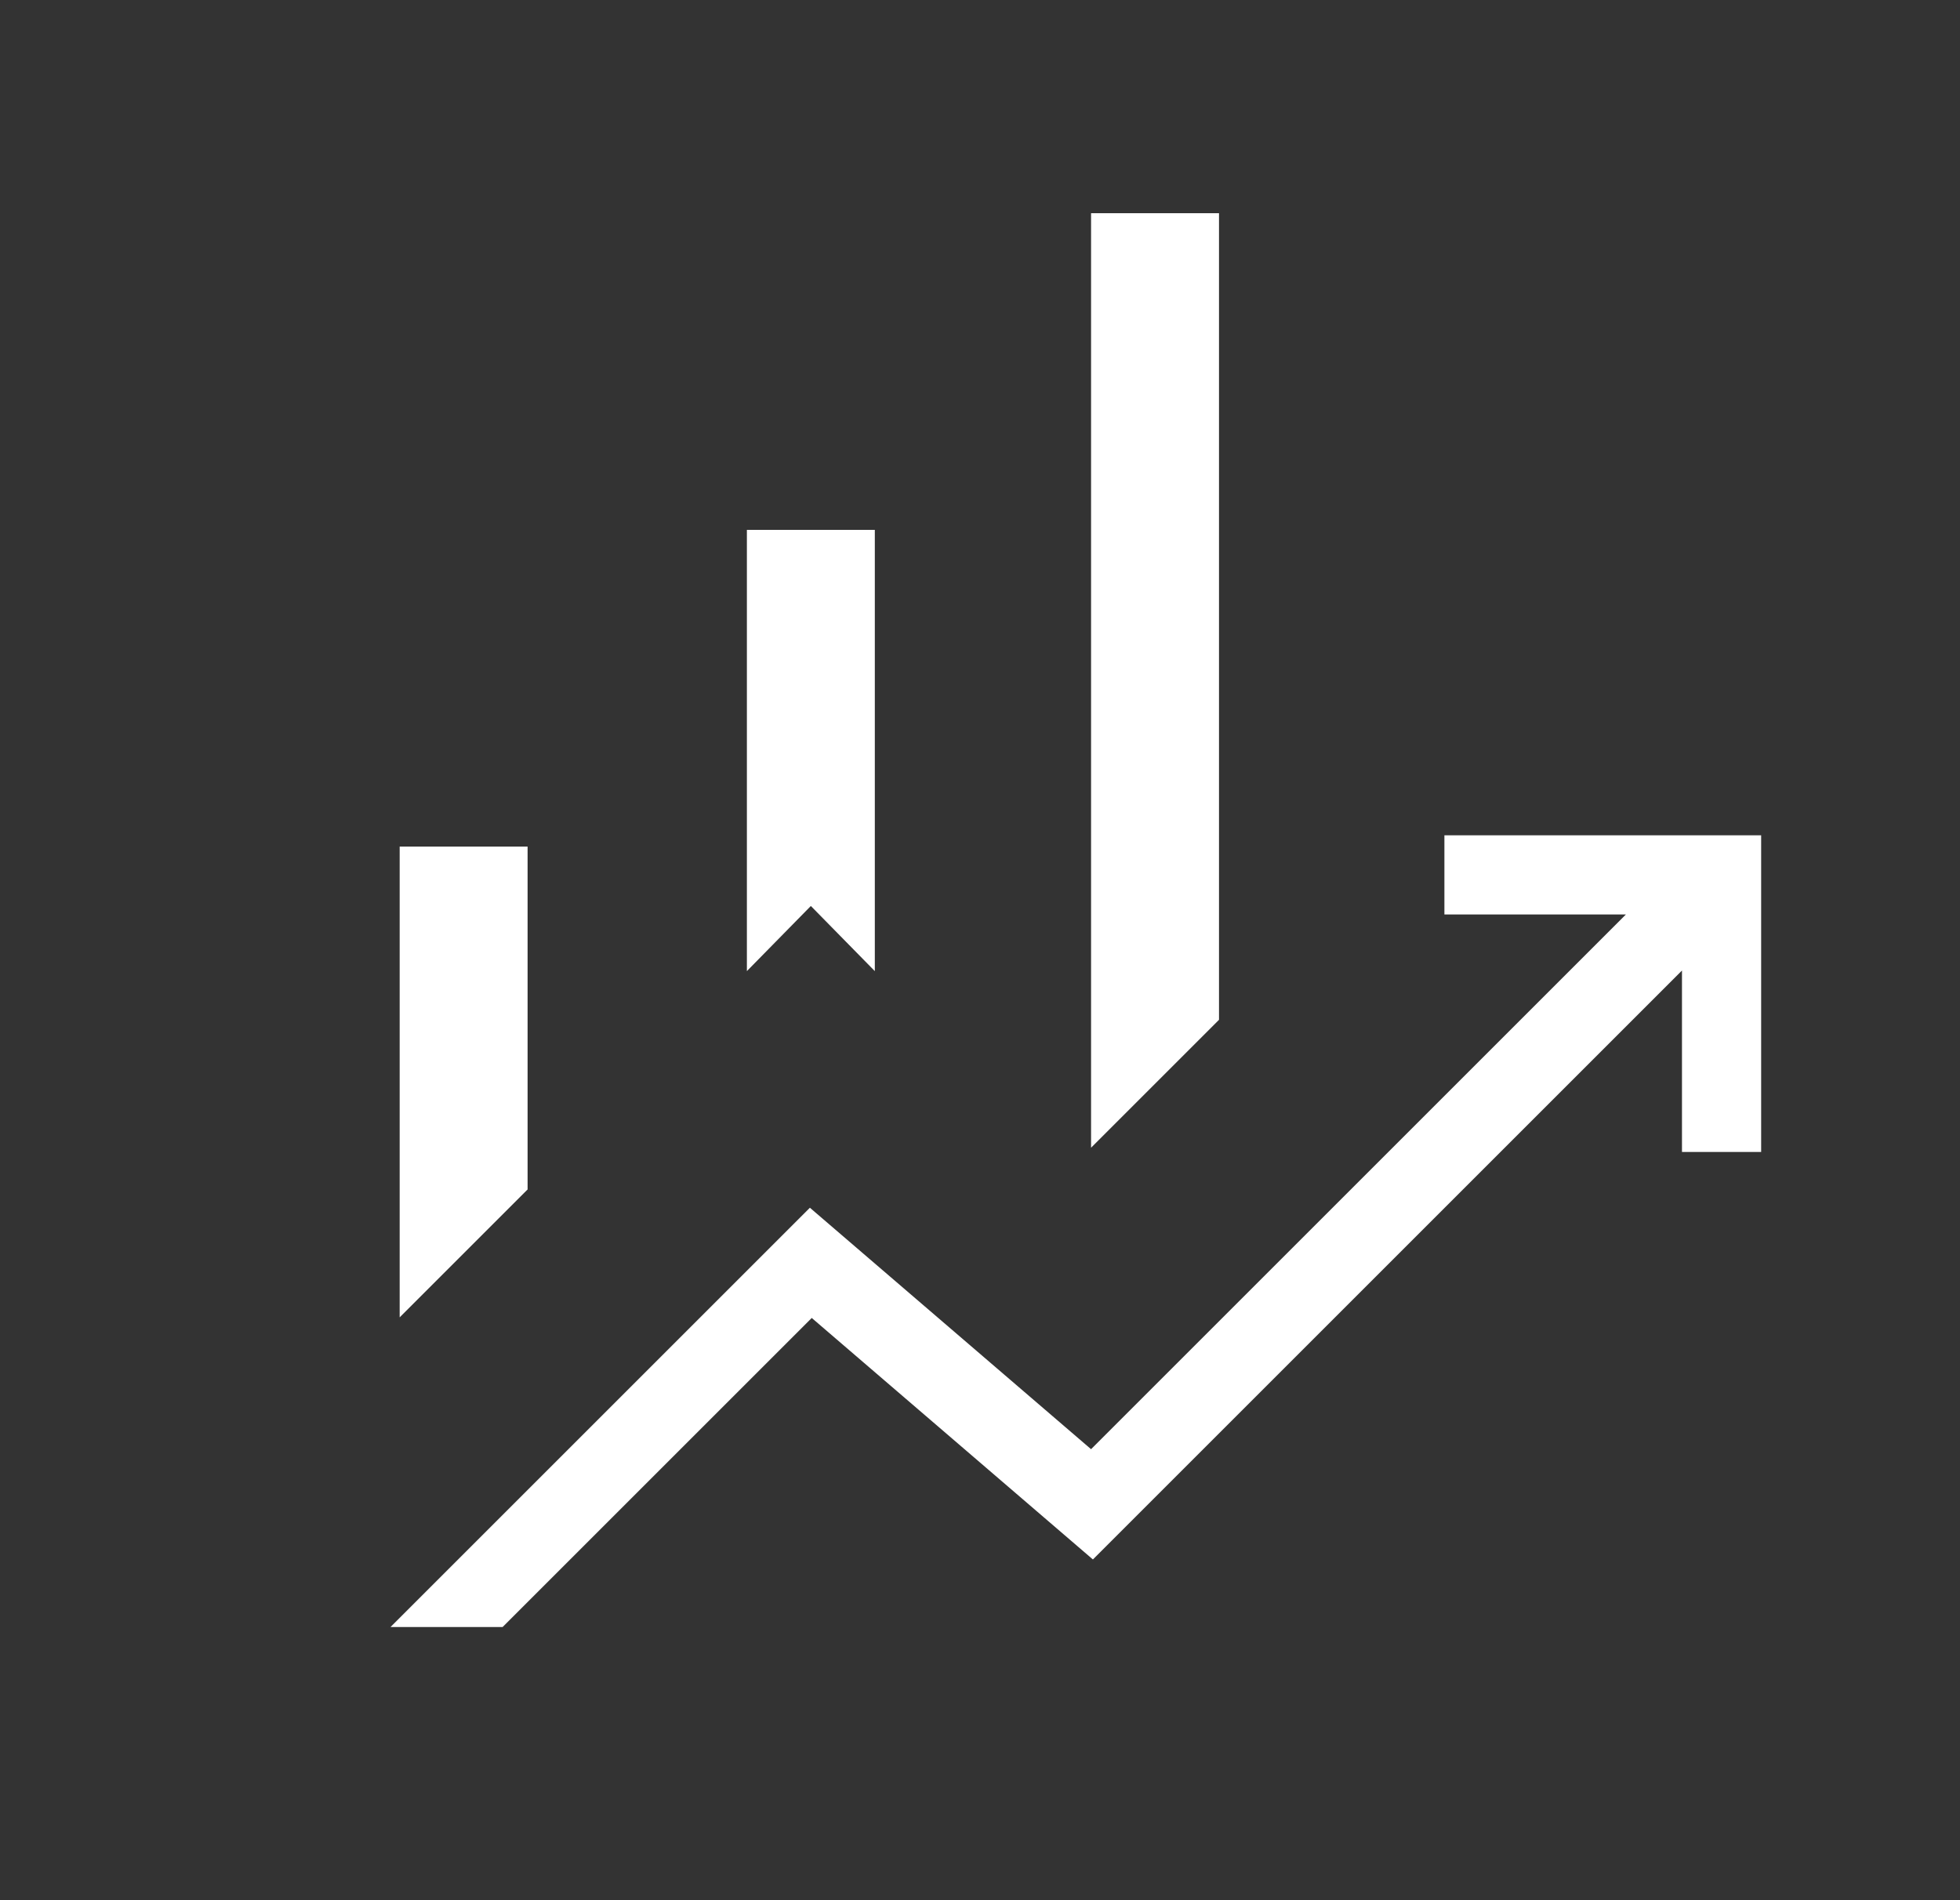 <svg width="33" height="32" viewBox="0 0 33 32" fill="none" xmlns="http://www.w3.org/2000/svg">
<rect x="0" y="0" width="33" height="32" fill="#333333" stroke="none"/>
<mask id="mask0_0_569" style="mask-type:alpha" maskUnits="userSpaceOnUse" x="0" y="0" width="33" height="32">
<rect x="0.984" width="32" height="32" fill="#D9D9D9"/>
</mask>
<g mask="url(#mask0_0_569)">
<path d="M12.575 16.354V8.923H14.729V16.354L13.652 15.257L12.575 16.354ZM18.37 19.328V3.59H20.524V17.174L18.37 19.328ZM6.729 22.185V14.257H8.883V20.031L6.729 22.185ZM6.575 27.4L13.636 20.339L18.37 24.405L27.375 15.4H24.319V14.067H29.652V19.4H28.319V16.344L18.401 26.262L13.667 22.195L8.462 27.4H6.575Z" fill="white"/>
</g>
</svg>
